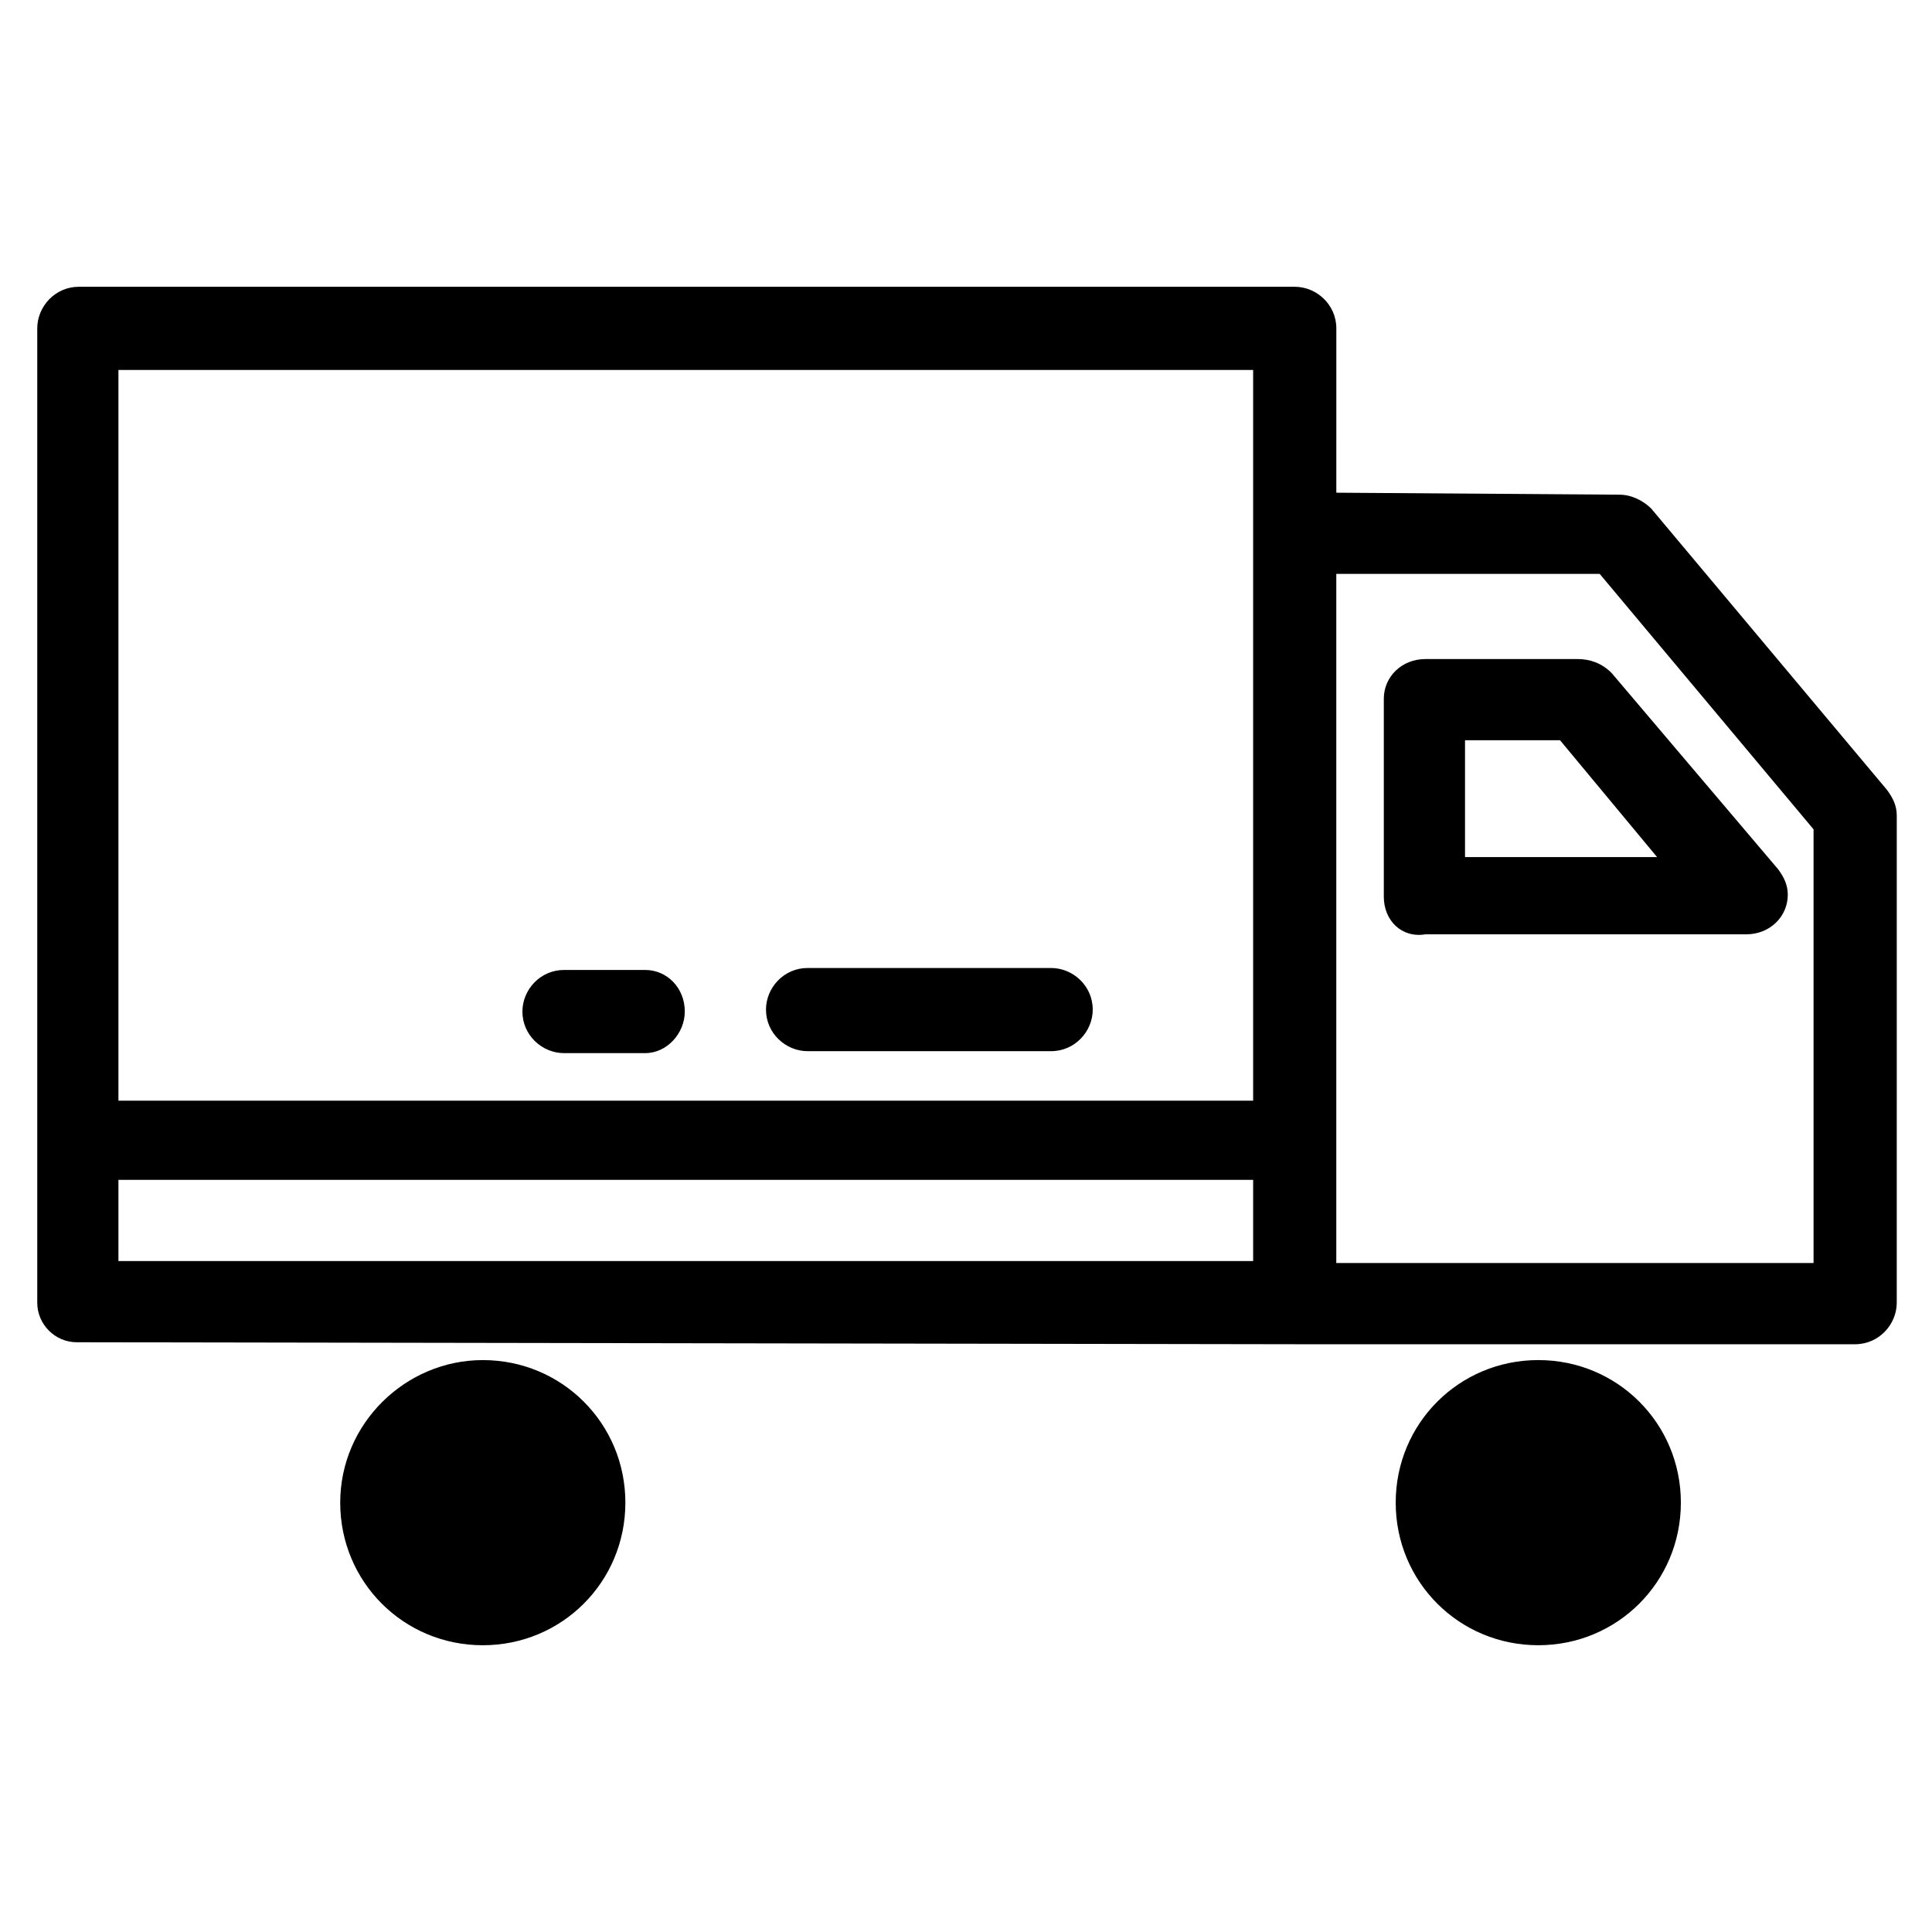 <?xml version="1.0" encoding="UTF-8"?>
<!-- The Best Svg Icon site in the world: iconSvg.co, Visit us! https://iconsvg.co -->
<svg fill="#000000" width="800px" height="800px" version="1.1" viewBox="144 144 512 512" xmlns="http://www.w3.org/2000/svg">
 <path d="m498.14 274.57 75.047 0.527c3.148 0 6.297 1.574 8.398 3.672l62.453 74.523c1.574 2.098 2.625 4.199 2.625 6.824l-0.004 129.1c0 5.773-4.723 11.02-11.02 11.02h-148.52l-321.7-0.523h-1.051c-5.773 0-10.496-4.723-10.496-10.496v-258.2c0-5.773 4.723-11.02 11.02-11.02h322.23c5.773 0 11.02 4.723 11.02 11.02zm-183.16 126.48c5.773 0 10.496 4.723 10.496 11.02 0 5.773-4.723 11.02-10.496 11.02h-21.516c-5.773 0-11.02-4.723-11.02-11.02 0-5.773 4.723-11.02 11.02-11.02zm43.035 21.52c-5.773 0-11.02-4.723-11.02-11.02 0-5.773 4.723-11.02 11.02-11.02h64.551c5.773 0 11.02 4.723 11.02 11.02 0 5.773-4.723 11.02-11.02 11.02zm-182.63 13.117h300.71v-150.09-2.098-41.461l-300.71 0.004zm300.71 20.992h-300.71v21.516h300.71zm-204.15 47.758c20.992 0 37.785 16.793 37.785 37.785s-16.793 37.785-37.785 37.785c-20.992 0-37.785-16.793-37.785-37.785s17.32-37.785 37.785-37.785zm260.3-164.26v30.965h50.906l-25.719-30.965zm-21.52 41.457v-52.48c0-5.773 4.723-10.496 11.02-10.496h40.41c3.148 0 6.297 1.051 8.922 3.672l44.082 51.957c1.574 2.098 2.625 4.199 2.625 6.824 0 5.773-4.723 10.496-11.02 10.496h-85.02c-6.297 1.051-11.02-3.672-11.02-9.973zm40.938 122.8c20.992 0 37.785 16.793 37.785 37.785s-16.793 37.785-37.785 37.785c-20.992 0-37.785-16.793-37.785-37.785-0.004-20.992 16.793-37.785 37.785-37.785zm-53.531-208.35v182.63h126.48v-114.93l-56.68-67.703z"/>
</svg>